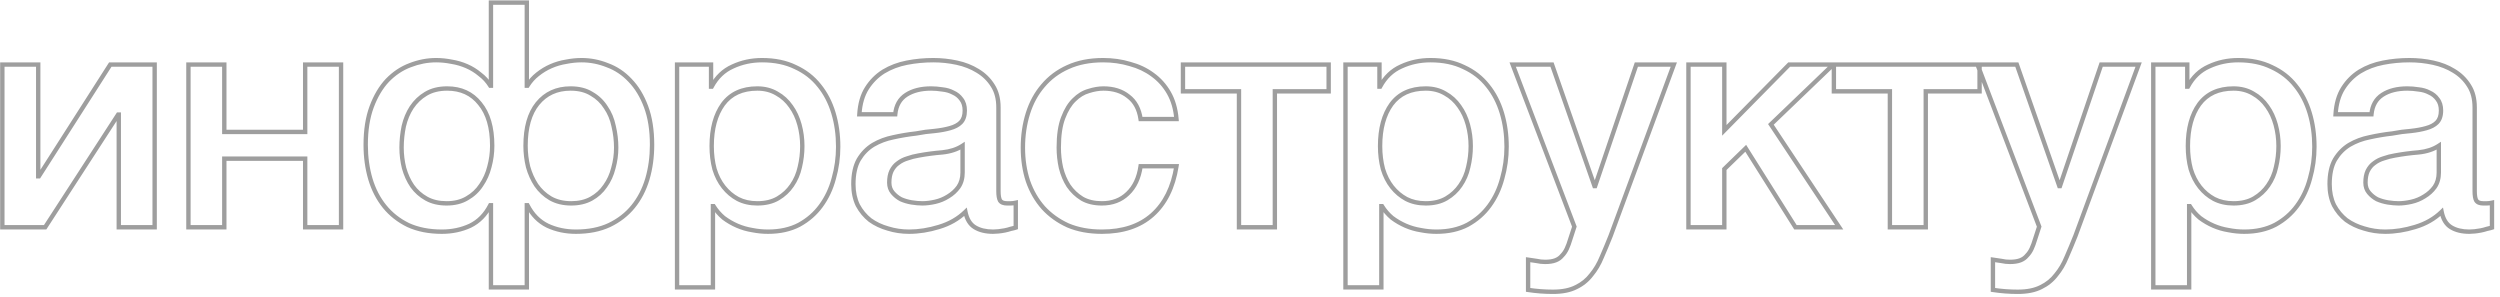 <?xml version="1.0" encoding="UTF-8"?> <svg xmlns="http://www.w3.org/2000/svg" width="286" height="34" viewBox="0 0 286 34" fill="none"><path d="M0.268 7.388V7.138H0.018V7.388H0.268ZM4.372 7.388H4.622V7.138H4.372V7.388ZM4.372 20.168H4.122V20.418H4.372V20.168ZM4.444 20.168V20.418H4.581L4.655 20.303L4.444 20.168ZM12.616 7.388V7.138H12.479L12.405 7.253L12.616 7.388ZM17.692 7.388H17.942V7.138H17.692V7.388ZM17.692 26V26.25H17.942V26H17.692ZM13.588 26H13.338V26.25H13.588V26ZM13.588 13.112H13.838V12.862H13.588V13.112ZM13.516 13.112V12.862H13.38L13.306 12.976L13.516 13.112ZM5.164 26V26.25H5.3L5.374 26.136L5.164 26ZM0.268 26H0.018V26.25H0.268V26ZM0.268 7.638H4.372V7.138H0.268V7.638ZM4.122 7.388V20.168H4.622V7.388H4.122ZM4.372 20.418H4.444V19.918H4.372V20.418ZM4.655 20.303L12.827 7.523L12.405 7.253L4.233 20.033L4.655 20.303ZM12.616 7.638H17.692V7.138H12.616V7.638ZM17.442 7.388V26H17.942V7.388H17.442ZM17.692 25.75H13.588V26.25H17.692V25.75ZM13.838 26V13.112H13.338V26H13.838ZM13.588 12.862H13.516V13.362H13.588V12.862ZM13.306 12.976L4.954 25.864L5.374 26.136L13.726 13.248L13.306 12.976ZM5.164 25.75H0.268V26.25H5.164V25.75ZM0.518 26V7.388H0.018V26H0.518ZM21.556 7.388V7.138H21.306V7.388H21.556ZM25.66 7.388H25.91V7.138H25.66V7.388ZM25.66 15.092H25.41V15.342H25.66V15.092ZM34.912 15.092V15.342H35.162V15.092H34.912ZM34.912 7.388V7.138H34.662V7.388H34.912ZM39.016 7.388H39.266V7.138H39.016V7.388ZM39.016 26V26.25H39.266V26H39.016ZM34.912 26H34.662V26.25H34.912V26ZM34.912 18.152H35.162V17.902H34.912V18.152ZM25.66 18.152V17.902H25.41V18.152H25.66ZM25.66 26V26.25H25.91V26H25.66ZM21.556 26H21.306V26.25H21.556V26ZM21.556 7.638H25.66V7.138H21.556V7.638ZM25.41 7.388V15.092H25.91V7.388H25.41ZM25.66 15.342H34.912V14.842H25.66V15.342ZM35.162 15.092V7.388H34.662V15.092H35.162ZM34.912 7.638H39.016V7.138H34.912V7.638ZM38.766 7.388V26H39.266V7.388H38.766ZM39.016 25.75H34.912V26.25H39.016V25.75ZM35.162 26V18.152H34.662V26H35.162ZM34.912 17.902H25.66V18.402H34.912V17.902ZM25.41 18.152V26H25.91V18.152H25.41ZM25.66 25.75H21.556V26.25H25.66V25.75ZM21.806 26V7.388H21.306V26H21.806ZM56.164 23.48H56.414V23.23H56.164V23.48ZM56.092 23.48V23.23H55.939L55.869 23.366L56.092 23.48ZM53.788 25.82L53.893 26.047L53.897 26.045L53.788 25.82ZM46.696 25.748L46.586 25.973L46.592 25.975L46.696 25.748ZM43.996 23.624L43.801 23.782L43.996 23.624ZM42.376 20.492L42.136 20.562L42.136 20.564L42.376 20.492ZM42.52 12.212L42.285 12.125L42.285 12.125L42.52 12.212ZM44.32 9.188L44.14 9.014L44.137 9.017L44.32 9.188ZM46.912 7.46L46.999 7.694L47.002 7.693L46.912 7.46ZM51.664 7.064L51.615 7.309L51.624 7.311L51.664 7.064ZM54.904 8.504L54.742 8.696L54.754 8.704L54.904 8.504ZM56.092 9.8L55.879 9.932L55.952 10.05H56.092V9.8ZM56.164 9.8V10.05H56.414V9.8H56.164ZM56.164 0.296V0.046H55.914V0.296H56.164ZM60.268 0.296H60.518V0.046H60.268V0.296ZM60.268 9.8H60.018V10.05H60.268V9.8ZM60.34 9.8V10.05H60.479L60.552 9.932L60.34 9.8ZM61.492 8.504L61.647 8.7L61.648 8.699L61.492 8.504ZM64.768 7.064L64.807 7.311L64.817 7.309L64.768 7.064ZM69.484 7.46L69.391 7.692L69.398 7.695L69.484 7.46ZM72.076 9.188L71.893 9.359L71.896 9.362L72.076 9.188ZM74.056 20.492L74.295 20.564L74.296 20.562L74.056 20.492ZM72.436 23.624L72.63 23.782L72.63 23.782L72.436 23.624ZM69.7 25.748L69.805 25.975L69.808 25.974L69.7 25.748ZM62.644 25.82L62.534 26.045L62.538 26.047L62.644 25.82ZM60.34 23.48L60.562 23.366L60.493 23.23H60.34V23.48ZM60.268 23.48V23.23H60.018V23.48H60.268ZM60.268 32.876V33.126H60.518V32.876H60.268ZM56.164 32.876H55.914V33.126H56.164V32.876ZM70.204 14.444L69.959 14.494L69.96 14.501L70.204 14.444ZM69.304 12.284L69.092 12.417L69.098 12.426L69.304 12.284ZM67.684 10.736L67.55 10.948L67.56 10.953L67.684 10.736ZM61.492 11.852L61.298 11.694L61.297 11.695L61.492 11.852ZM60.412 19.088L60.169 19.147L60.171 19.156L60.412 19.088ZM61.348 21.176L61.138 21.313L61.142 21.318L61.348 21.176ZM62.968 22.688L62.84 22.903L62.844 22.905L62.968 22.688ZM69.232 21.284L69.029 21.138L69.025 21.143L69.232 21.284ZM70.168 19.232L69.927 19.164L69.925 19.171L70.168 19.232ZM46.228 19.232L45.985 19.293L45.987 19.3L46.228 19.232ZM47.164 21.284L46.957 21.425L46.961 21.43L47.164 21.284ZM53.428 22.688L53.304 22.471L53.3 22.473L53.428 22.688ZM55.048 21.176L54.842 21.034L54.838 21.039L55.048 21.176ZM55.984 19.088L55.742 19.022L55.741 19.027L55.984 19.088ZM54.904 11.852L54.708 12.007L54.711 12.012L54.904 11.852ZM48.712 10.736L48.839 10.951L48.841 10.95L48.712 10.736ZM47.092 12.284L46.884 12.145L46.882 12.147L47.092 12.284ZM46.192 14.444L45.948 14.387L45.947 14.394L46.192 14.444ZM56.164 23.23H56.092V23.73H56.164V23.23ZM55.869 23.366C55.339 24.404 54.608 25.142 53.678 25.595L53.897 26.045C54.935 25.538 55.74 24.716 56.314 23.594L55.869 23.366ZM53.682 25.593C52.734 26.033 51.69 26.254 50.548 26.254V26.754C51.757 26.754 52.873 26.519 53.893 26.047L53.682 25.593ZM50.548 26.254C49.112 26.254 47.865 26.007 46.799 25.521L46.592 25.975C47.734 26.497 49.055 26.754 50.548 26.754V26.254ZM46.805 25.523C45.756 25.011 44.886 24.325 44.19 23.466L43.801 23.782C44.545 24.699 45.475 25.43 46.586 25.973L46.805 25.523ZM44.19 23.466C43.492 22.606 42.967 21.592 42.615 20.42L42.136 20.564C42.505 21.792 43.059 22.866 43.801 23.782L44.19 23.466ZM42.615 20.422C42.263 19.222 42.086 17.938 42.086 16.568H41.586C41.586 17.982 41.769 19.314 42.136 20.562L42.615 20.422ZM42.086 16.568C42.086 14.91 42.311 13.489 42.754 12.299L42.285 12.125C41.816 13.383 41.586 14.866 41.586 16.568H42.086ZM42.754 12.299C43.201 11.1 43.785 10.123 44.502 9.359L44.137 9.017C43.367 9.837 42.751 10.876 42.285 12.125L42.754 12.299ZM44.499 9.362C45.243 8.595 46.077 8.04 46.999 7.694L46.824 7.226C45.827 7.6 44.932 8.197 44.14 9.014L44.499 9.362ZM47.002 7.693C47.959 7.32 48.924 7.134 49.9 7.134V6.634C48.859 6.634 47.832 6.832 46.821 7.227L47.002 7.693ZM49.9 7.134C50.458 7.134 51.03 7.192 51.615 7.309L51.713 6.819C51.097 6.696 50.493 6.634 49.9 6.634V7.134ZM51.624 7.311C52.204 7.404 52.759 7.566 53.292 7.797L53.491 7.339C52.92 7.09 52.324 6.916 51.703 6.817L51.624 7.311ZM53.292 7.797C53.822 8.028 54.305 8.327 54.743 8.695L55.065 8.313C54.59 7.913 54.065 7.588 53.491 7.339L53.292 7.797ZM54.754 8.704C55.209 9.046 55.584 9.454 55.879 9.932L56.304 9.668C55.976 9.138 55.558 8.682 55.054 8.304L54.754 8.704ZM56.092 10.05H56.164V9.55H56.092V10.05ZM56.414 9.8V0.296H55.914V9.8H56.414ZM56.164 0.546H60.268V0.046H56.164V0.546ZM60.018 0.296V9.8H60.518V0.296H60.018ZM60.268 10.05H60.34V9.55H60.268V10.05ZM60.552 9.932C60.849 9.452 61.214 9.042 61.647 8.7L61.337 8.308C60.857 8.686 60.454 9.14 60.127 9.668L60.552 9.932ZM61.648 8.699C62.111 8.329 62.608 8.028 63.139 7.797L62.94 7.339C62.367 7.588 61.832 7.911 61.336 8.309L61.648 8.699ZM63.139 7.797C63.672 7.566 64.228 7.404 64.807 7.311L64.728 6.817C64.108 6.916 63.511 7.09 62.94 7.339L63.139 7.797ZM64.817 7.309C65.401 7.192 65.973 7.134 66.532 7.134V6.634C65.938 6.634 65.334 6.696 64.719 6.819L64.817 7.309ZM66.532 7.134C67.507 7.134 68.46 7.32 69.391 7.692L69.576 7.228C68.588 6.832 67.572 6.634 66.532 6.634V7.134ZM69.398 7.695C70.344 8.041 71.175 8.595 71.893 9.359L72.258 9.017C71.488 8.197 70.591 7.599 69.57 7.225L69.398 7.695ZM71.896 9.362C72.636 10.125 73.231 11.102 73.677 12.299L74.146 12.125C73.68 10.874 73.051 9.835 72.255 9.014L71.896 9.362ZM73.677 12.299C74.121 13.489 74.346 14.91 74.346 16.568H74.846C74.846 14.866 74.615 13.383 74.146 12.125L73.677 12.299ZM74.346 16.568C74.346 17.938 74.168 19.222 73.816 20.422L74.296 20.562C74.663 19.314 74.846 17.982 74.846 16.568H74.346ZM73.816 20.42C73.465 21.592 72.939 22.606 72.241 23.466L72.63 23.782C73.372 22.866 73.927 21.792 74.295 20.564L73.816 20.42ZM72.241 23.466C71.546 24.324 70.665 25.009 69.592 25.523L69.808 25.974C70.943 25.431 71.885 24.7 72.63 23.782L72.241 23.466ZM69.594 25.521C68.554 26.007 67.319 26.254 65.884 26.254V26.754C67.376 26.754 68.686 26.497 69.805 25.974L69.594 25.521ZM65.884 26.254C64.741 26.254 63.697 26.033 62.749 25.593L62.538 26.047C63.558 26.519 64.674 26.754 65.884 26.754V26.254ZM62.753 25.595C61.823 25.142 61.092 24.404 60.562 23.366L60.117 23.594C60.691 24.716 61.496 25.538 62.534 26.045L62.753 25.595ZM60.34 23.23H60.268V23.73H60.34V23.23ZM60.018 23.48V32.876H60.518V23.48H60.018ZM60.268 32.626H56.164V33.126H60.268V32.626ZM56.414 32.876V23.48H55.914V32.876H56.414ZM70.742 16.892C70.742 16.056 70.643 15.221 70.447 14.387L69.96 14.501C70.148 15.299 70.242 16.096 70.242 16.892H70.742ZM70.448 14.394C70.274 13.548 69.962 12.796 69.509 12.142L69.098 12.426C69.509 13.02 69.797 13.708 69.959 14.494L70.448 14.394ZM69.515 12.151C69.085 11.468 68.515 10.923 67.808 10.519L67.56 10.953C68.196 11.317 68.706 11.804 69.092 12.417L69.515 12.151ZM67.817 10.524C67.12 10.086 66.267 9.874 65.272 9.874V10.374C66.196 10.374 66.951 10.57 67.55 10.948L67.817 10.524ZM65.272 9.874C63.618 9.874 62.285 10.48 61.298 11.694L61.686 12.01C62.571 10.92 63.757 10.374 65.272 10.374V9.874ZM61.297 11.695C60.336 12.883 59.874 14.555 59.874 16.676H60.374C60.374 14.621 60.823 13.077 61.686 12.009L61.297 11.695ZM59.874 16.676C59.874 17.512 59.972 18.336 60.169 19.147L60.655 19.029C60.467 18.256 60.374 17.472 60.374 16.676H59.874ZM60.171 19.156C60.393 19.947 60.715 20.666 61.138 21.313L61.557 21.039C61.164 20.438 60.862 19.765 60.652 19.02L60.171 19.156ZM61.142 21.318C61.594 21.972 62.161 22.501 62.84 22.903L63.095 22.473C62.478 22.107 61.965 21.628 61.553 21.034L61.142 21.318ZM62.844 22.905C63.56 23.314 64.396 23.514 65.344 23.514V23.014C64.467 23.014 63.72 22.83 63.092 22.471L62.844 22.905ZM65.344 23.514C66.266 23.514 67.077 23.327 67.769 22.942L67.526 22.506C66.922 22.841 66.198 23.014 65.344 23.014V23.514ZM67.769 22.942C68.45 22.564 69.008 22.058 69.438 21.425L69.025 21.143C68.639 21.71 68.141 22.164 67.526 22.506L67.769 22.942ZM69.434 21.43C69.886 20.803 70.211 20.089 70.41 19.293L69.925 19.171C69.74 19.911 69.441 20.565 69.029 21.138L69.434 21.43ZM70.408 19.3C70.63 18.51 70.742 17.707 70.742 16.892H70.242C70.242 17.661 70.137 18.418 69.927 19.164L70.408 19.3ZM45.69 16.892C45.69 17.704 45.788 18.505 45.985 19.293L46.47 19.171C46.283 18.423 46.19 17.664 46.19 16.892H45.69ZM45.987 19.3C46.209 20.091 46.532 20.8 46.957 21.425L47.37 21.143C46.979 20.568 46.678 19.909 46.468 19.164L45.987 19.3ZM46.961 21.43C47.414 22.06 47.982 22.565 48.662 22.942L48.905 22.506C48.289 22.163 47.777 21.708 47.367 21.138L46.961 21.43ZM48.662 22.942C49.354 23.327 50.166 23.514 51.088 23.514V23.014C50.234 23.014 49.509 22.841 48.905 22.506L48.662 22.942ZM51.088 23.514C52.035 23.514 52.861 23.314 53.555 22.903L53.3 22.473C52.698 22.83 51.964 23.014 51.088 23.014V23.514ZM53.552 22.905C54.257 22.502 54.826 21.971 55.257 21.313L54.838 21.039C54.453 21.629 53.943 22.106 53.304 22.471L53.552 22.905ZM55.253 21.318C55.703 20.669 56.027 19.945 56.226 19.149L55.741 19.027C55.556 19.767 55.256 20.436 54.842 21.034L55.253 21.318ZM56.225 19.154C56.447 18.34 56.558 17.514 56.558 16.676H56.058C56.058 17.47 55.953 18.252 55.742 19.022L56.225 19.154ZM56.558 16.676C56.558 14.554 56.082 12.881 55.096 11.692L54.711 12.012C55.597 13.079 56.058 14.622 56.058 16.676H56.558ZM55.1 11.697C54.136 10.48 52.813 9.874 51.16 9.874V10.374C52.674 10.374 53.847 10.92 54.708 12.007L55.1 11.697ZM51.16 9.874C50.164 9.874 49.301 10.086 48.582 10.522L48.841 10.95C49.466 10.57 50.235 10.374 51.16 10.374V9.874ZM48.584 10.521C47.903 10.925 47.336 11.467 46.884 12.145L47.3 12.423C47.712 11.805 48.224 11.315 48.839 10.951L48.584 10.521ZM46.882 12.147C46.457 12.798 46.146 13.546 45.948 14.387L46.435 14.501C46.621 13.71 46.911 13.018 47.301 12.421L46.882 12.147ZM45.947 14.394C45.775 15.226 45.69 16.059 45.69 16.892H46.19C46.19 16.093 46.272 15.294 46.437 14.494L45.947 14.394ZM77.456 7.388V7.138H77.206V7.388H77.456ZM81.344 7.388H81.594V7.138H81.344V7.388ZM81.344 9.908H81.094V10.158H81.344V9.908ZM81.416 9.908V10.158H81.566L81.636 10.026L81.416 9.908ZM83.828 7.604L83.929 7.833L83.933 7.831L83.828 7.604ZM90.992 7.676L90.882 7.901L90.888 7.903L90.992 7.676ZM93.728 9.8L93.531 9.955L93.534 9.957L93.728 9.8ZM95.348 12.932L95.108 13.004L95.108 13.004L95.348 12.932ZM95.384 20.42L95.143 20.351L95.142 20.356L95.384 20.42ZM93.908 23.552L93.706 23.404L93.706 23.405L93.908 23.552ZM91.424 25.712L91.54 25.933L91.544 25.931L91.424 25.712ZM86.06 26.324L86.109 26.079L86.099 26.077L86.06 26.324ZM84.332 25.82L84.431 25.591L84.332 25.82ZM82.784 24.92L82.622 25.111L82.634 25.12L82.784 24.92ZM81.632 23.588L81.844 23.456L81.771 23.338H81.632V23.588ZM81.56 23.588V23.338H81.31V23.588H81.56ZM81.56 32.876V33.126H81.81V32.876H81.56ZM77.456 32.876H77.206V33.126H77.456V32.876ZM91.46 14.264L91.219 14.33L91.219 14.33L91.46 14.264ZM90.488 12.176L90.282 12.318L90.285 12.322L90.488 12.176ZM88.868 10.7L88.74 10.915L88.746 10.918L88.868 10.7ZM82.712 11.924L82.511 11.775L82.509 11.778L82.712 11.924ZM81.74 19.34L81.498 19.404L81.5 19.413L81.74 19.34ZM82.784 21.392L82.98 21.237L82.98 21.237L82.784 21.392ZM84.404 22.76L84.285 22.98L84.289 22.982L84.404 22.76ZM89.012 22.688L88.884 22.473L88.884 22.473L89.012 22.688ZM90.596 21.212L90.39 21.07L90.389 21.071L90.596 21.212ZM91.496 19.124L91.253 19.065L91.251 19.071L91.496 19.124ZM77.456 7.638H81.344V7.138H77.456V7.638ZM81.094 7.388V9.908H81.594V7.388H81.094ZM81.344 10.158H81.416V9.658H81.344V10.158ZM81.636 10.026C82.188 8.991 82.952 8.264 83.929 7.833L83.727 7.375C82.639 7.856 81.795 8.665 81.195 9.79L81.636 10.026ZM83.933 7.831C84.93 7.367 86.01 7.134 87.176 7.134V6.634C85.941 6.634 84.789 6.881 83.722 7.377L83.933 7.831ZM87.176 7.134C88.61 7.134 89.843 7.393 90.882 7.901L91.102 7.451C89.981 6.903 88.67 6.634 87.176 6.634V7.134ZM90.888 7.903C91.957 8.392 92.837 9.075 93.531 9.955L93.924 9.645C93.178 8.701 92.234 7.968 91.096 7.449L90.888 7.903ZM93.534 9.957C94.231 10.818 94.757 11.832 95.108 13.004L95.587 12.86C95.219 11.632 94.664 10.558 93.922 9.643L93.534 9.957ZM95.108 13.004C95.461 14.178 95.638 15.438 95.638 16.784H96.138C96.138 15.394 95.955 14.085 95.587 12.86L95.108 13.004ZM95.638 16.784C95.638 18.009 95.473 19.198 95.143 20.351L95.624 20.489C95.966 19.29 96.138 18.055 96.138 16.784H95.638ZM95.142 20.356C94.838 21.504 94.358 22.519 93.706 23.404L94.109 23.7C94.801 22.761 95.306 21.688 95.625 20.484L95.142 20.356ZM93.706 23.405C93.08 24.262 92.281 24.958 91.304 25.493L91.544 25.931C92.582 25.362 93.439 24.618 94.11 23.699L93.706 23.405ZM91.308 25.491C90.342 25.996 89.195 26.254 87.86 26.254V26.754C89.26 26.754 90.489 26.484 91.54 25.933L91.308 25.491ZM87.86 26.254C87.276 26.254 86.693 26.196 86.109 26.079L86.011 26.569C86.626 26.692 87.243 26.754 87.86 26.754V26.254ZM86.099 26.077C85.52 25.984 84.964 25.822 84.431 25.591L84.232 26.049C84.803 26.298 85.4 26.472 86.02 26.571L86.099 26.077ZM84.431 25.591C83.897 25.358 83.398 25.068 82.934 24.72L82.634 25.12C83.129 25.492 83.662 25.802 84.232 26.049L84.431 25.591ZM82.945 24.729C82.509 24.362 82.142 23.938 81.844 23.456L81.419 23.72C81.745 24.246 82.147 24.71 82.623 25.111L82.945 24.729ZM81.632 23.338H81.56V23.838H81.632V23.338ZM81.31 23.588V32.876H81.81V23.588H81.31ZM81.56 32.626H77.456V33.126H81.56V32.626ZM77.706 32.876V7.388H77.206V32.876H77.706ZM92.034 16.712C92.034 15.85 91.923 15.012 91.701 14.198L91.219 14.33C91.428 15.1 91.534 15.894 91.534 16.712H92.034ZM91.701 14.198C91.478 13.38 91.142 12.657 90.691 12.03L90.285 12.322C90.698 12.895 91.01 13.563 91.219 14.33L91.701 14.198ZM90.693 12.034C90.24 11.379 89.671 10.861 88.989 10.482L88.746 10.918C89.36 11.259 89.871 11.725 90.282 12.318L90.693 12.034ZM88.995 10.485C88.304 10.075 87.515 9.874 86.636 9.874V10.374C87.436 10.374 88.135 10.556 88.74 10.915L88.995 10.485ZM86.636 9.874C84.843 9.874 83.454 10.501 82.511 11.775L82.913 12.073C83.746 10.947 84.973 10.374 86.636 10.374V9.874ZM82.509 11.778C81.605 13.033 81.166 14.685 81.166 16.712H81.666C81.666 14.755 82.09 13.215 82.915 12.07L82.509 11.778ZM81.166 16.712C81.166 17.667 81.276 18.565 81.498 19.404L81.981 19.276C81.771 18.483 81.666 17.629 81.666 16.712H81.166ZM81.5 19.413C81.748 20.231 82.11 20.944 82.588 21.547L82.98 21.237C82.545 20.688 82.211 20.033 81.979 19.267L81.5 19.413ZM82.588 21.547C83.064 22.149 83.63 22.627 84.285 22.98L84.522 22.54C83.929 22.221 83.415 21.787 82.98 21.237L82.588 21.547ZM84.289 22.982C84.977 23.339 85.762 23.514 86.636 23.514V23.014C85.83 23.014 85.126 22.853 84.519 22.538L84.289 22.982ZM86.636 23.514C87.606 23.514 88.444 23.315 89.139 22.903L88.884 22.473C88.283 22.829 87.538 23.014 86.636 23.014V23.514ZM89.139 22.903C89.817 22.501 90.373 21.984 90.802 21.353L90.389 21.071C90.002 21.64 89.502 22.107 88.884 22.473L89.139 22.903ZM90.801 21.354C91.252 20.703 91.565 19.976 91.74 19.177L91.251 19.071C91.09 19.808 90.803 20.474 90.39 21.07L90.801 21.354ZM91.739 19.183C91.935 18.372 92.034 17.548 92.034 16.712H91.534C91.534 17.508 91.44 18.292 91.253 19.065L91.739 19.183ZM114.403 22.94L114.185 23.061L114.19 23.07L114.195 23.079L114.403 22.94ZM116.203 23.192H116.453V22.88L116.149 22.948L116.203 23.192ZM116.203 26.036L116.283 26.273L116.453 26.216V26.036H116.203ZM115.627 26.18L115.578 25.935L115.563 25.938L115.548 25.943L115.627 26.18ZM114.943 26.36L114.993 26.605L114.993 26.605L114.943 26.36ZM114.223 26.468L114.248 26.717L114.248 26.717L114.223 26.468ZM110.443 24.236L110.689 24.187L110.599 23.737L110.269 24.057L110.443 24.236ZM107.419 25.964L107.348 25.724L107.346 25.725L107.419 25.964ZM101.587 26.144L101.662 25.905L101.655 25.903L101.587 26.144ZM99.535 25.172L99.38 25.368L99.389 25.375L99.535 25.172ZM98.132 23.48L97.906 23.589L97.911 23.598L98.132 23.48ZM98.24 18.26L98.025 18.131L98.022 18.137L98.24 18.26ZM99.895 16.568L99.769 16.352L99.766 16.354L99.895 16.568ZM102.199 15.704L102.249 15.949L102.254 15.948L102.199 15.704ZM104.791 15.272L104.819 15.521L104.829 15.519L104.839 15.517L104.791 15.272ZM106.915 14.984L106.933 15.233L106.942 15.233L106.915 14.984ZM108.679 14.66L108.614 14.419L108.611 14.42L108.679 14.66ZM109.903 14.012L110.08 14.189L110.08 14.189L109.903 14.012ZM109.975 11.348L109.772 11.493L109.779 11.502L109.975 11.348ZM109.039 10.592L108.922 10.813L108.93 10.817L108.939 10.821L109.039 10.592ZM107.815 10.232L107.776 10.479L107.789 10.481L107.815 10.232ZM103.675 10.844L103.54 10.634L103.54 10.634L103.675 10.844ZM102.415 13.076V13.326H102.643L102.664 13.1L102.415 13.076ZM98.311 13.076L98.062 13.061L98.046 13.326H98.311V13.076ZM99.175 10.088L98.965 9.954L98.965 9.954L99.175 10.088ZM101.083 8.18L100.954 7.966L100.951 7.968L101.083 8.18ZM103.747 7.172L103.795 7.417L103.795 7.417L103.747 7.172ZM109.471 7.172L109.419 7.416L109.419 7.416L109.471 7.172ZM111.847 8.108L111.716 8.32L111.719 8.322L111.847 8.108ZM113.575 9.8L113.363 9.932L113.365 9.935L113.575 9.8ZM110.119 16.676H110.369V16.214L109.983 16.467L110.119 16.676ZM107.815 17.432L107.835 17.681L107.842 17.681L107.815 17.432ZM105.079 17.792L105.121 18.039L105.125 18.038L105.079 17.792ZM103.819 18.116L103.89 18.356L103.903 18.352L103.819 18.116ZM102.739 18.656L102.882 18.862L102.892 18.854L102.739 18.656ZM101.983 19.556L101.76 19.444L101.757 19.45L101.983 19.556ZM102.127 22.04L101.937 22.201L101.937 22.201L102.127 22.04ZM103.063 22.796L102.946 23.017L102.954 23.021L102.963 23.025L103.063 22.796ZM104.287 23.156L104.246 23.403L104.248 23.403L104.287 23.156ZM106.987 23.084L107.043 23.328L107.043 23.328L106.987 23.084ZM108.463 22.472L108.335 22.258L108.33 22.261L108.463 22.472ZM109.651 21.392L109.854 21.538L109.858 21.533L109.651 21.392ZM113.973 21.86C113.973 22.371 114.032 22.786 114.185 23.061L114.622 22.819C114.535 22.662 114.473 22.357 114.473 21.86H113.973ZM114.195 23.079C114.405 23.393 114.771 23.514 115.195 23.514V23.014C114.852 23.014 114.69 22.919 114.611 22.801L114.195 23.079ZM115.195 23.514H115.627V23.014H115.195V23.514ZM115.627 23.514C115.818 23.514 116.029 23.487 116.258 23.436L116.149 22.948C115.946 22.993 115.773 23.014 115.627 23.014V23.514ZM115.953 23.192V26.036H116.453V23.192H115.953ZM116.124 25.799C115.994 25.842 115.814 25.888 115.578 25.935L115.677 26.425C115.921 26.376 116.125 26.326 116.283 26.273L116.124 25.799ZM115.548 25.943C115.343 26.011 115.125 26.069 114.894 26.115L114.993 26.605C115.242 26.555 115.48 26.493 115.707 26.417L115.548 25.943ZM114.894 26.115C114.662 26.161 114.43 26.196 114.199 26.219L114.248 26.717C114.497 26.692 114.745 26.655 114.993 26.605L114.894 26.115ZM114.199 26.219C113.964 26.243 113.768 26.254 113.611 26.254V26.754C113.79 26.754 114.003 26.741 114.248 26.717L114.199 26.219ZM113.611 26.254C112.804 26.254 112.156 26.093 111.653 25.787L111.393 26.213C111.995 26.579 112.739 26.754 113.611 26.754V26.254ZM111.653 25.787C111.179 25.498 110.848 24.982 110.689 24.187L110.198 24.285C110.375 25.17 110.764 25.83 111.393 26.213L111.653 25.787ZM110.269 24.057C109.485 24.818 108.513 25.375 107.348 25.724L107.491 26.203C108.726 25.833 109.77 25.238 110.618 24.415L110.269 24.057ZM107.346 25.725C106.191 26.078 105.076 26.254 103.999 26.254V26.754C105.131 26.754 106.296 26.57 107.493 26.203L107.346 25.725ZM103.999 26.254C103.184 26.254 102.405 26.137 101.662 25.905L101.513 26.383C102.306 26.631 103.135 26.754 103.999 26.754V26.254ZM101.655 25.903C100.913 25.695 100.256 25.383 99.681 24.969L99.389 25.375C100.015 25.825 100.726 26.161 101.52 26.385L101.655 25.903ZM99.691 24.976C99.142 24.542 98.696 24.005 98.352 23.362L97.911 23.598C98.287 24.299 98.776 24.89 99.38 25.368L99.691 24.976ZM98.357 23.371C98.04 22.715 97.877 21.949 97.877 21.068H97.377C97.377 22.011 97.551 22.853 97.906 23.589L98.357 23.371ZM97.877 21.068C97.877 19.943 98.077 19.054 98.457 18.383L98.022 18.137C97.586 18.906 97.377 19.889 97.377 21.068H97.877ZM98.454 18.389C98.866 17.701 99.39 17.167 100.025 16.782L99.766 16.354C99.057 16.785 98.477 17.379 98.025 18.131L98.454 18.389ZM100.022 16.784C100.692 16.391 101.434 16.112 102.249 15.949L102.15 15.459C101.285 15.632 100.49 15.929 99.769 16.352L100.022 16.784ZM102.254 15.948C103.109 15.758 103.964 15.616 104.819 15.521L104.764 15.024C103.891 15.12 103.018 15.266 102.145 15.46L102.254 15.948ZM104.839 15.517C105.574 15.375 106.272 15.281 106.933 15.233L106.898 14.735C106.215 14.783 105.497 14.881 104.744 15.027L104.839 15.517ZM106.942 15.233C107.624 15.159 108.227 15.049 108.748 14.9L108.611 14.42C108.124 14.559 107.55 14.665 106.889 14.735L106.942 15.233ZM108.745 14.901C109.301 14.749 109.753 14.516 110.08 14.189L109.727 13.835C109.478 14.084 109.114 14.283 108.614 14.419L108.745 14.901ZM110.08 14.189C110.454 13.815 110.621 13.286 110.621 12.644H110.121C110.121 13.202 109.977 13.585 109.727 13.835L110.08 14.189ZM110.621 12.644C110.621 12.073 110.478 11.583 110.172 11.194L109.779 11.502C110.001 11.785 110.121 12.159 110.121 12.644H110.621ZM110.179 11.203C109.912 10.829 109.564 10.549 109.14 10.363L108.939 10.821C109.283 10.971 109.559 11.195 109.772 11.493L110.179 11.203ZM109.157 10.371C108.765 10.162 108.326 10.034 107.842 9.983L107.789 10.481C108.217 10.526 108.594 10.637 108.922 10.813L109.157 10.371ZM107.854 9.985C107.387 9.911 106.942 9.874 106.519 9.874V10.374C106.913 10.374 107.332 10.409 107.776 10.479L107.854 9.985ZM106.519 9.874C105.334 9.874 104.335 10.121 103.54 10.634L103.811 11.054C104.504 10.607 105.401 10.374 106.519 10.374V9.874ZM103.54 10.634C102.722 11.162 102.269 11.98 102.167 13.052L102.664 13.1C102.754 12.155 103.141 11.486 103.811 11.054L103.54 10.634ZM102.415 12.826H98.311V13.326H102.415V12.826ZM98.561 13.091C98.631 11.922 98.911 10.97 99.386 10.222L98.965 9.954C98.432 10.79 98.136 11.83 98.062 13.061L98.561 13.091ZM99.386 10.222C99.871 9.46 100.481 8.852 101.216 8.392L100.951 7.968C100.15 8.468 99.488 9.132 98.965 9.954L99.386 10.222ZM101.213 8.394C101.978 7.93 102.838 7.604 103.795 7.417L103.7 6.927C102.689 7.124 101.773 7.47 100.954 7.966L101.213 8.394ZM103.795 7.417C104.763 7.229 105.755 7.134 106.771 7.134V6.634C105.724 6.634 104.7 6.731 103.7 6.927L103.795 7.417ZM106.771 7.134C107.666 7.134 108.548 7.228 109.419 7.416L109.524 6.928C108.619 6.732 107.701 6.634 106.771 6.634V7.134ZM109.419 7.416C110.282 7.603 111.046 7.905 111.716 8.32L111.979 7.896C111.256 7.447 110.437 7.125 109.524 6.928L109.419 7.416ZM111.719 8.322C112.406 8.734 112.953 9.27 113.363 9.932L113.788 9.668C113.334 8.938 112.729 8.346 111.976 7.894L111.719 8.322ZM113.365 9.935C113.766 10.558 113.973 11.337 113.973 12.284H114.473C114.473 11.263 114.249 10.386 113.786 9.665L113.365 9.935ZM113.973 12.284V21.86H114.473V12.284H113.973ZM109.983 16.467C109.399 16.849 108.671 17.091 107.789 17.183L107.842 17.681C108.784 17.581 109.592 17.319 110.256 16.885L109.983 16.467ZM107.796 17.183C106.875 17.256 105.955 17.377 105.034 17.546L105.125 18.038C106.028 17.871 106.932 17.753 107.835 17.681L107.796 17.183ZM105.038 17.545C104.592 17.62 104.158 17.731 103.736 17.88L103.903 18.352C104.297 18.213 104.703 18.108 105.121 18.039L105.038 17.545ZM103.749 17.876C103.314 18.004 102.925 18.198 102.587 18.458L102.892 18.854C103.178 18.634 103.509 18.468 103.89 18.356L103.749 17.876ZM102.597 18.451C102.246 18.693 101.968 19.028 101.76 19.444L102.207 19.668C102.383 19.316 102.609 19.051 102.882 18.861L102.597 18.451ZM101.757 19.45C101.569 19.852 101.481 20.335 101.481 20.888H101.981C101.981 20.385 102.062 19.98 102.21 19.662L101.757 19.45ZM101.481 20.888C101.481 21.396 101.63 21.839 101.937 22.201L102.318 21.878C102.097 21.617 101.981 21.292 101.981 20.888H101.481ZM101.937 22.201C102.221 22.538 102.558 22.81 102.946 23.017L103.181 22.575C102.849 22.398 102.562 22.166 102.318 21.878L101.937 22.201ZM102.963 23.025C103.367 23.202 103.795 23.327 104.246 23.403L104.329 22.909C103.916 22.841 103.528 22.726 103.164 22.567L102.963 23.025ZM104.248 23.403C104.714 23.476 105.135 23.514 105.511 23.514V23.014C105.168 23.014 104.773 22.98 104.326 22.909L104.248 23.403ZM105.511 23.514C105.989 23.514 106.5 23.451 107.043 23.328L106.932 22.84C106.419 22.957 105.946 23.014 105.511 23.014V23.514ZM107.043 23.328C107.598 23.201 108.117 22.987 108.597 22.683L108.33 22.261C107.898 22.533 107.432 22.727 106.932 22.84L107.043 23.328ZM108.592 22.686C109.1 22.382 109.521 21.999 109.854 21.538L109.449 21.246C109.158 21.649 108.787 21.986 108.335 22.258L108.592 22.686ZM109.858 21.533C110.203 21.029 110.369 20.425 110.369 19.736H109.869C109.869 20.343 109.724 20.843 109.445 21.251L109.858 21.533ZM110.369 19.736V16.676H109.869V19.736H110.369ZM130.483 13.616L130.236 13.652L130.267 13.866H130.483V13.616ZM129.079 11.024L128.922 11.219L128.929 11.224L129.079 11.024ZM124.543 10.412L124.611 10.653L124.62 10.65L124.543 10.412ZM122.887 11.42L123.06 11.601L123.064 11.597L122.887 11.42ZM121.627 13.472L121.86 13.563L121.861 13.56L121.627 13.472ZM121.375 19.196L121.131 19.249L121.133 19.257L121.375 19.196ZM122.239 21.248L122.029 21.383L122.033 21.389L122.239 21.248ZM123.787 22.724L123.656 22.937L123.662 22.941L123.787 22.724ZM129.007 22.148L128.836 21.966L128.833 21.968L129.007 22.148ZM130.483 19.016V18.766H130.267L130.236 18.981L130.483 19.016ZM134.587 19.016L134.834 19.055L134.88 18.766H134.587V19.016ZM131.815 24.596L131.981 24.783L131.981 24.783L131.815 24.596ZM122.167 25.784L122.064 26.012L122.069 26.014L122.167 25.784ZM119.359 23.768L119.173 23.934L119.175 23.937L119.359 23.768ZM117.595 20.708L117.358 20.786L117.359 20.79L117.595 20.708ZM117.595 12.968L117.834 13.043L117.834 13.043L117.595 12.968ZM119.323 9.8L119.512 9.964L119.515 9.961L119.323 9.8ZM122.167 7.676L122.269 7.904L122.272 7.903L122.167 7.676ZM129.259 7.316L129.188 7.556L129.195 7.557L129.259 7.316ZM131.851 8.54L131.702 8.741L131.705 8.743L131.851 8.54ZM133.723 10.628L133.506 10.752L133.506 10.752L133.723 10.628ZM134.587 13.616V13.866H134.859L134.837 13.595L134.587 13.616ZM130.731 13.58C130.555 12.377 130.061 11.448 129.229 10.824L128.929 11.224C129.634 11.752 130.075 12.551 130.236 13.652L130.731 13.58ZM129.236 10.829C128.439 10.187 127.432 9.874 126.235 9.874V10.374C127.342 10.374 128.232 10.661 128.922 11.219L129.236 10.829ZM126.235 9.874C125.677 9.874 125.087 9.975 124.467 10.174L124.62 10.65C125.2 10.464 125.738 10.374 126.235 10.374V9.874ZM124.476 10.171C123.829 10.352 123.241 10.713 122.711 11.243L123.064 11.597C123.542 11.119 124.058 10.808 124.611 10.653L124.476 10.171ZM122.715 11.239C122.176 11.752 121.738 12.473 121.394 13.383L121.861 13.56C122.188 12.695 122.591 12.047 123.06 11.601L122.715 11.239ZM121.394 13.381C121.043 14.285 120.873 15.46 120.873 16.892H121.373C121.373 15.492 121.54 14.387 121.86 13.563L121.394 13.381ZM120.873 16.892C120.873 17.678 120.959 18.464 121.131 19.249L121.62 19.143C121.455 18.392 121.373 17.642 121.373 16.892H120.873ZM121.133 19.257C121.331 20.048 121.629 20.758 122.029 21.383L122.45 21.113C122.082 20.538 121.804 19.88 121.618 19.135L121.133 19.257ZM122.033 21.389C122.461 22.018 123.003 22.535 123.656 22.937L123.918 22.511C123.324 22.145 122.834 21.678 122.446 21.107L122.033 21.389ZM123.662 22.941C124.332 23.327 125.134 23.514 126.055 23.514V23.014C125.201 23.014 124.49 22.841 123.912 22.508L123.662 22.941ZM126.055 23.514C127.312 23.514 128.361 23.122 129.181 22.328L128.833 21.968C128.118 22.662 127.199 23.014 126.055 23.014V23.514ZM129.179 22.33C130.021 21.538 130.533 20.437 130.731 19.051L130.236 18.981C130.05 20.283 129.577 21.27 128.836 21.966L129.179 22.33ZM130.483 19.266H134.587V18.766H130.483V19.266ZM134.34 18.977C133.963 21.359 133.06 23.16 131.65 24.409L131.981 24.783C133.499 23.44 134.444 21.521 134.834 19.055L134.34 18.977ZM131.65 24.409C130.266 25.631 128.41 26.254 126.055 26.254V26.754C128.501 26.754 130.485 26.105 131.981 24.783L131.65 24.409ZM126.055 26.254C124.619 26.254 123.357 26.018 122.265 25.554L122.069 26.014C123.234 26.509 124.564 26.754 126.055 26.754V26.254ZM122.271 25.557C121.196 25.066 120.288 24.413 119.544 23.599L119.175 23.937C119.967 24.803 120.931 25.494 122.064 26.011L122.271 25.557ZM119.546 23.602C118.802 22.764 118.23 21.773 117.832 20.626L117.359 20.79C117.777 21.995 118.381 23.044 119.173 23.934L119.546 23.602ZM117.833 20.63C117.458 19.482 117.269 18.236 117.269 16.892H116.769C116.769 18.284 116.965 19.582 117.358 20.786L117.833 20.63ZM117.269 16.892C117.269 15.523 117.458 14.241 117.834 13.043L117.357 12.893C116.965 14.143 116.769 15.477 116.769 16.892H117.269ZM117.834 13.043C118.209 11.848 118.769 10.823 119.512 9.964L119.134 9.636C118.342 10.553 117.75 11.64 117.357 12.893L117.834 13.043ZM119.515 9.961C120.257 9.079 121.175 8.393 122.269 7.904L122.065 7.448C120.904 7.967 119.925 8.697 119.132 9.639L119.515 9.961ZM122.272 7.903C123.385 7.393 124.692 7.134 126.199 7.134V6.634C124.635 6.634 123.254 6.903 122.063 7.449L122.272 7.903ZM126.199 7.134C127.257 7.134 128.253 7.275 129.188 7.555L129.331 7.077C128.346 6.781 127.302 6.634 126.199 6.634V7.134ZM129.195 7.557C130.151 7.814 130.986 8.209 131.702 8.741L132 8.339C131.229 7.767 130.335 7.346 129.324 7.075L129.195 7.557ZM131.705 8.743C132.444 9.274 133.044 9.942 133.506 10.752L133.94 10.504C133.443 9.634 132.795 8.91 131.997 8.337L131.705 8.743ZM133.506 10.752C133.965 11.555 134.245 12.514 134.338 13.637L134.837 13.595C134.738 12.414 134.442 11.381 133.94 10.504L133.506 10.752ZM134.587 13.366H130.483V13.866H134.587V13.366ZM151.999 10.448V10.698H152.249V10.448H151.999ZM145.843 10.448V10.198H145.593V10.448H145.843ZM145.843 26V26.25H146.093V26H145.843ZM141.739 26H141.489V26.25H141.739V26ZM141.739 10.448H141.989V10.198H141.739V10.448ZM135.331 10.448H135.081V10.698H135.331V10.448ZM135.331 7.388V7.138H135.081V7.388H135.331ZM151.999 7.388H152.249V7.138H151.999V7.388ZM151.999 10.198H145.843V10.698H151.999V10.198ZM145.593 10.448V26H146.093V10.448H145.593ZM145.843 25.75H141.739V26.25H145.843V25.75ZM141.989 26V10.448H141.489V26H141.989ZM141.739 10.198H135.331V10.698H141.739V10.198ZM135.581 10.448V7.388H135.081V10.448H135.581ZM135.331 7.638H151.999V7.138H135.331V7.638ZM151.749 7.388V10.448H152.249V7.388H151.749ZM153.923 7.388V7.138H153.673V7.388H153.923ZM157.811 7.388H158.061V7.138H157.811V7.388ZM157.811 9.908H157.561V10.158H157.811V9.908ZM157.883 9.908V10.158H158.033L158.104 10.026L157.883 9.908ZM160.295 7.604L160.396 7.833L160.401 7.831L160.295 7.604ZM167.459 7.676L167.349 7.901L167.355 7.903L167.459 7.676ZM170.195 9.8L169.999 9.955L170.001 9.957L170.195 9.8ZM171.815 12.932L171.576 13.004L171.576 13.004L171.815 12.932ZM171.851 20.42L171.611 20.351L171.61 20.356L171.851 20.42ZM170.375 23.552L170.174 23.404L170.173 23.405L170.375 23.552ZM167.891 25.712L168.007 25.933L168.011 25.931L167.891 25.712ZM162.527 26.324L162.576 26.079L162.567 26.077L162.527 26.324ZM160.799 25.82L160.899 25.591L160.799 25.82ZM159.251 24.92L159.09 25.111L159.101 25.12L159.251 24.92ZM158.099 23.588L158.312 23.456L158.239 23.338H158.099V23.588ZM158.027 23.588V23.338H157.777V23.588H158.027ZM158.027 32.876V33.126H158.277V32.876H158.027ZM153.923 32.876H153.673V33.126H153.923V32.876ZM167.927 14.264L167.686 14.33L167.686 14.33L167.927 14.264ZM166.955 12.176L166.75 12.318L166.752 12.322L166.955 12.176ZM165.335 10.7L165.208 10.915L165.214 10.918L165.335 10.7ZM159.179 11.924L158.978 11.775L158.976 11.778L159.179 11.924ZM158.207 19.34L157.965 19.404L157.968 19.413L158.207 19.34ZM159.251 21.392L159.447 21.237L159.447 21.237L159.251 21.392ZM160.871 22.76L160.753 22.98L160.756 22.982L160.871 22.76ZM165.479 22.688L165.352 22.473L165.352 22.473L165.479 22.688ZM167.063 21.212L166.858 21.07L166.857 21.071L167.063 21.212ZM167.963 19.124L167.72 19.065L167.719 19.071L167.963 19.124ZM153.923 7.638H157.811V7.138H153.923V7.638ZM157.561 7.388V9.908H158.061V7.388H157.561ZM157.811 10.158H157.883V9.658H157.811V10.158ZM158.104 10.026C158.656 8.991 159.42 8.264 160.396 7.833L160.194 7.375C159.107 7.856 158.263 8.665 157.663 9.79L158.104 10.026ZM160.401 7.831C161.398 7.367 162.478 7.134 163.643 7.134V6.634C162.409 6.634 161.257 6.881 160.19 7.377L160.401 7.831ZM163.643 7.134C165.077 7.134 166.31 7.393 167.35 7.901L167.569 7.451C166.448 6.903 165.137 6.634 163.643 6.634V7.134ZM167.355 7.903C168.425 8.392 169.305 9.075 169.999 9.955L170.392 9.645C169.646 8.701 168.702 7.968 167.563 7.449L167.355 7.903ZM170.001 9.957C170.699 10.818 171.224 11.832 171.576 13.004L172.055 12.86C171.686 11.632 171.132 10.558 170.39 9.643L170.001 9.957ZM171.576 13.004C171.928 14.178 172.105 15.438 172.105 16.784H172.605C172.605 15.394 172.422 14.085 172.055 12.86L171.576 13.004ZM172.105 16.784C172.105 18.009 171.94 19.198 171.611 20.351L172.092 20.489C172.434 19.29 172.605 18.055 172.605 16.784H172.105ZM171.61 20.356C171.305 21.504 170.826 22.519 170.174 23.404L170.577 23.7C171.269 22.761 171.774 21.688 172.093 20.484L171.61 20.356ZM170.173 23.405C169.548 24.262 168.748 24.958 167.771 25.493L168.011 25.931C169.05 25.362 169.907 24.618 170.577 23.699L170.173 23.405ZM167.775 25.491C166.81 25.996 165.663 26.254 164.327 26.254V26.754C165.728 26.754 166.957 26.484 168.007 25.933L167.775 25.491ZM164.327 26.254C163.744 26.254 163.161 26.196 162.576 26.079L162.478 26.569C163.094 26.692 163.711 26.754 164.327 26.754V26.254ZM162.567 26.077C161.987 25.984 161.432 25.822 160.899 25.591L160.7 26.049C161.271 26.298 161.867 26.472 162.488 26.571L162.567 26.077ZM160.899 25.591C160.365 25.358 159.866 25.068 159.401 24.72L159.101 25.12C159.597 25.492 160.13 25.802 160.7 26.049L160.899 25.591ZM159.412 24.729C158.976 24.362 158.61 23.938 158.312 23.456L157.887 23.72C158.213 24.246 158.614 24.71 159.09 25.111L159.412 24.729ZM158.099 23.338H158.027V23.838H158.099V23.338ZM157.777 23.588V32.876H158.277V23.588H157.777ZM158.027 32.626H153.923V33.126H158.027V32.626ZM154.173 32.876V7.388H153.673V32.876H154.173ZM168.501 16.712C168.501 15.85 168.39 15.012 168.169 14.198L167.686 14.33C167.896 15.1 168.001 15.894 168.001 16.712H168.501ZM168.169 14.198C167.946 13.38 167.609 12.657 167.158 12.03L166.752 12.322C167.165 12.895 167.477 13.563 167.686 14.33L168.169 14.198ZM167.161 12.034C166.708 11.379 166.139 10.861 165.457 10.482L165.214 10.918C165.828 11.259 166.339 11.725 166.75 12.318L167.161 12.034ZM165.463 10.485C164.772 10.075 163.983 9.874 163.103 9.874V10.374C163.904 10.374 164.603 10.556 165.208 10.915L165.463 10.485ZM163.103 9.874C161.31 9.874 159.921 10.501 158.978 11.775L159.38 12.073C160.213 10.947 161.44 10.374 163.103 10.374V9.874ZM158.976 11.778C158.073 13.033 157.633 14.685 157.633 16.712H158.133C158.133 14.755 158.558 13.215 159.382 12.07L158.976 11.778ZM157.633 16.712C157.633 17.667 157.744 18.565 157.966 19.404L158.449 19.276C158.239 18.483 158.133 17.629 158.133 16.712H157.633ZM157.968 19.413C158.216 20.231 158.578 20.944 159.055 21.547L159.447 21.237C159.013 20.688 158.679 20.033 158.447 19.267L157.968 19.413ZM159.055 21.547C159.532 22.149 160.098 22.627 160.753 22.98L160.99 22.54C160.397 22.221 159.883 21.787 159.447 21.237L159.055 21.547ZM160.756 22.982C161.445 23.339 162.229 23.514 163.103 23.514V23.014C162.297 23.014 161.594 22.853 160.986 22.538L160.756 22.982ZM163.103 23.514C164.073 23.514 164.912 23.315 165.607 22.903L165.352 22.473C164.751 22.829 164.005 23.014 163.103 23.014V23.514ZM165.607 22.903C166.285 22.501 166.841 21.984 167.27 21.353L166.857 21.071C166.47 21.64 165.97 22.107 165.352 22.473L165.607 22.903ZM167.269 21.354C167.72 20.703 168.033 19.976 168.208 19.177L167.719 19.071C167.558 19.808 167.271 20.474 166.858 21.07L167.269 21.354ZM168.206 19.183C168.403 18.372 168.501 17.548 168.501 16.712H168.001C168.001 17.508 167.908 18.292 167.72 19.065L168.206 19.183ZM173.051 7.388V7.138H172.688L172.817 7.477L173.051 7.388ZM177.551 7.388L177.787 7.305L177.729 7.138H177.551V7.388ZM182.411 21.284L182.175 21.366L182.234 21.534H182.411V21.284ZM182.483 21.284V21.534H182.662L182.72 21.364L182.483 21.284ZM187.199 7.388V7.138H187.02L186.962 7.308L187.199 7.388ZM191.483 7.388L191.718 7.475L191.842 7.138H191.483V7.388ZM184.247 27.008L184.479 27.101L184.482 27.095L184.247 27.008ZM183.239 29.42L183.01 29.32L183.008 29.326L183.239 29.42ZM182.051 31.436L181.859 31.276L181.852 31.285L182.051 31.436ZM180.323 32.84L180.214 32.615L180.208 32.618L180.323 32.84ZM174.815 33.164H174.565V33.379L174.777 33.411L174.815 33.164ZM174.815 29.708L174.85 29.46L174.565 29.42V29.708H174.815ZM175.787 29.852L175.843 29.608L175.834 29.606L175.825 29.605L175.787 29.852ZM177.947 29.78L178.037 30.013L178.037 30.013L177.947 29.78ZM178.703 29.24L178.526 29.063L178.517 29.073L178.508 29.084L178.703 29.24ZM179.243 28.448L179.47 28.553L179.47 28.553L179.243 28.448ZM179.639 27.368L179.401 27.291L179.399 27.297L179.639 27.368ZM180.107 25.928L180.345 26.005L180.372 25.921L180.341 25.839L180.107 25.928ZM173.051 7.638H177.551V7.138H173.051V7.638ZM177.315 7.471L182.175 21.366L182.647 21.201L177.787 7.305L177.315 7.471ZM182.411 21.534H182.483V21.034H182.411V21.534ZM182.72 21.364L187.436 7.468L186.962 7.308L182.246 21.204L182.72 21.364ZM187.199 7.638H191.483V7.138H187.199V7.638ZM191.249 7.301L184.013 26.922L184.482 27.095L191.718 7.475L191.249 7.301ZM184.015 26.915C183.68 27.753 183.345 28.554 183.01 29.32L183.468 29.52C183.805 28.75 184.142 27.943 184.479 27.101L184.015 26.915ZM183.008 29.326C182.704 30.073 182.321 30.722 181.859 31.276L182.243 31.596C182.741 30.998 183.15 30.303 183.471 29.514L183.008 29.326ZM181.852 31.285C181.421 31.852 180.876 32.296 180.214 32.615L180.432 33.065C181.162 32.712 181.77 32.219 182.25 31.587L181.852 31.285ZM180.208 32.618C179.559 32.954 178.713 33.13 177.659 33.13V33.63C178.765 33.63 179.696 33.446 180.438 33.062L180.208 32.618ZM177.659 33.13C176.712 33.13 175.776 33.059 174.853 32.917L174.777 33.411C175.726 33.557 176.687 33.63 177.659 33.63V33.13ZM175.065 33.164V29.708H174.565V33.164H175.065ZM174.78 29.956C175.115 30.003 175.438 30.051 175.749 30.099L175.825 29.605C175.512 29.557 175.187 29.509 174.85 29.46L174.78 29.956ZM175.731 30.096C176.062 30.172 176.405 30.21 176.759 30.21V29.71C176.441 29.71 176.136 29.676 175.843 29.608L175.731 30.096ZM176.759 30.21C177.258 30.21 177.687 30.148 178.037 30.013L177.857 29.547C177.584 29.652 177.221 29.71 176.759 29.71V30.21ZM178.037 30.013C178.387 29.879 178.676 29.674 178.898 29.396L178.508 29.084C178.346 29.286 178.132 29.441 177.857 29.547L178.037 30.013ZM178.88 29.417C179.119 29.177 179.315 28.888 179.47 28.553L179.016 28.343C178.883 28.632 178.719 28.87 178.526 29.063L178.88 29.417ZM179.47 28.553C179.62 28.227 179.756 27.856 179.879 27.439L179.399 27.297C179.282 27.696 179.154 28.045 179.016 28.343L179.47 28.553ZM179.877 27.445L180.345 26.005L179.869 25.851L179.401 27.291L179.877 27.445ZM180.341 25.839L173.285 7.299L172.817 7.477L179.873 26.017L180.341 25.839ZM193.159 7.388V7.138H192.909V7.388H193.159ZM197.263 7.388H197.513V7.138H197.263V7.388ZM197.263 14.912H197.013V15.522L197.441 15.088L197.263 14.912ZM204.679 7.388V7.138H204.574L204.501 7.213L204.679 7.388ZM209.719 7.388L209.892 7.568L210.341 7.138H209.719V7.388ZM202.591 14.228L202.418 14.048L202.267 14.192L202.383 14.366L202.591 14.228ZM210.403 26V26.25H210.869L210.611 25.862L210.403 26ZM205.399 26L205.188 26.133L205.261 26.25H205.399V26ZM199.711 16.964L199.923 16.831L199.758 16.57L199.537 16.785L199.711 16.964ZM197.263 19.34L197.089 19.161L197.013 19.234V19.34H197.263ZM197.263 26V26.25H197.513V26H197.263ZM193.159 26H192.909V26.25H193.159V26ZM193.159 7.638H197.263V7.138H193.159V7.638ZM197.013 7.388V14.912H197.513V7.388H197.013ZM197.441 15.088L204.857 7.563L204.501 7.213L197.085 14.736L197.441 15.088ZM204.679 7.638H209.719V7.138H204.679V7.638ZM209.546 7.208L202.418 14.048L202.764 14.408L209.892 7.568L209.546 7.208ZM202.383 14.366L210.195 26.138L210.611 25.862L202.799 14.09L202.383 14.366ZM210.403 25.75H205.399V26.25H210.403V25.75ZM205.611 25.867L199.923 16.831L199.5 17.097L205.188 26.133L205.611 25.867ZM199.537 16.785L197.089 19.161L197.437 19.519L199.885 17.143L199.537 16.785ZM197.013 19.34V26H197.513V19.34H197.013ZM197.263 25.75H193.159V26.25H197.263V25.75ZM193.409 26V7.388H192.909V26H193.409ZM226.463 10.448V10.698H226.713V10.448H226.463ZM220.307 10.448V10.198H220.057V10.448H220.307ZM220.307 26V26.25H220.557V26H220.307ZM216.203 26H215.953V26.25H216.203V26ZM216.203 10.448H216.453V10.198H216.203V10.448ZM209.795 10.448H209.545V10.698H209.795V10.448ZM209.795 7.388V7.138H209.545V7.388H209.795ZM226.463 7.388H226.713V7.138H226.463V7.388ZM226.463 10.198H220.307V10.698H226.463V10.198ZM220.057 10.448V26H220.557V10.448H220.057ZM220.307 25.75H216.203V26.25H220.307V25.75ZM216.453 26V10.448H215.953V26H216.453ZM216.203 10.198H209.795V10.698H216.203V10.198ZM210.045 10.448V7.388H209.545V10.448H210.045ZM209.795 7.638H226.463V7.138H209.795V7.638ZM226.213 7.388V10.448H226.713V7.388H226.213ZM226.227 7.388V7.138H225.864L225.993 7.477L226.227 7.388ZM230.727 7.388L230.963 7.305L230.904 7.138H230.727V7.388ZM235.587 21.284L235.351 21.366L235.41 21.534H235.587V21.284ZM235.659 21.284V21.534H235.838L235.896 21.364L235.659 21.284ZM240.375 7.388V7.138H240.196L240.138 7.308L240.375 7.388ZM244.659 7.388L244.894 7.475L245.018 7.138H244.659V7.388ZM237.423 27.008L237.655 27.101L237.658 27.095L237.423 27.008ZM236.415 29.42L236.186 29.32L236.183 29.326L236.415 29.42ZM235.227 31.436L235.035 31.276L235.028 31.285L235.227 31.436ZM233.499 32.84L233.39 32.615L233.384 32.618L233.499 32.84ZM227.991 33.164H227.741V33.379L227.953 33.411L227.991 33.164ZM227.991 29.708L228.026 29.46L227.741 29.42V29.708H227.991ZM228.963 29.852L229.019 29.608L229.01 29.606L229.001 29.605L228.963 29.852ZM231.123 29.78L231.213 30.013L231.213 30.013L231.123 29.78ZM231.879 29.24L231.702 29.063L231.692 29.073L231.684 29.084L231.879 29.24ZM232.419 28.448L232.646 28.553L232.646 28.553L232.419 28.448ZM232.815 27.368L232.577 27.291L232.575 27.297L232.815 27.368ZM233.283 25.928L233.521 26.005L233.548 25.921L233.517 25.839L233.283 25.928ZM226.227 7.638H230.727V7.138H226.227V7.638ZM230.491 7.471L235.351 21.366L235.823 21.201L230.963 7.305L230.491 7.471ZM235.587 21.534H235.659V21.034H235.587V21.534ZM235.896 21.364L240.612 7.468L240.138 7.308L235.422 21.204L235.896 21.364ZM240.375 7.638H244.659V7.138H240.375V7.638ZM244.425 7.301L237.189 26.922L237.658 27.095L244.894 7.475L244.425 7.301ZM237.191 26.915C236.856 27.753 236.521 28.554 236.186 29.32L236.644 29.52C236.981 28.75 237.318 27.943 237.655 27.101L237.191 26.915ZM236.183 29.326C235.88 30.073 235.497 30.722 235.035 31.276L235.419 31.596C235.917 30.998 236.326 30.303 236.647 29.514L236.183 29.326ZM235.028 31.285C234.597 31.852 234.052 32.296 233.39 32.615L233.608 33.065C234.338 32.712 234.946 32.219 235.426 31.587L235.028 31.285ZM233.384 32.618C232.735 32.954 231.889 33.13 230.835 33.13V33.63C231.941 33.63 232.872 33.446 233.614 33.062L233.384 32.618ZM230.835 33.13C229.888 33.13 228.952 33.059 228.029 32.917L227.953 33.411C228.902 33.557 229.863 33.63 230.835 33.63V33.13ZM228.241 33.164V29.708H227.741V33.164H228.241ZM227.956 29.956C228.291 30.003 228.614 30.051 228.925 30.099L229.001 29.605C228.688 29.557 228.363 29.509 228.026 29.46L227.956 29.956ZM228.907 30.096C229.238 30.172 229.581 30.21 229.935 30.21V29.71C229.617 29.71 229.312 29.676 229.019 29.608L228.907 30.096ZM229.935 30.21C230.433 30.21 230.863 30.148 231.213 30.013L231.033 29.547C230.76 29.652 230.397 29.71 229.935 29.71V30.21ZM231.213 30.013C231.562 29.879 231.852 29.674 232.074 29.396L231.684 29.084C231.522 29.286 231.308 29.441 231.033 29.547L231.213 30.013ZM232.056 29.417C232.295 29.177 232.491 28.888 232.646 28.553L232.192 28.343C232.059 28.632 231.895 28.87 231.702 29.063L232.056 29.417ZM232.646 28.553C232.796 28.227 232.932 27.856 233.055 27.439L232.575 27.297C232.458 27.696 232.33 28.045 232.192 28.343L232.646 28.553ZM233.053 27.445L233.521 26.005L233.045 25.851L232.577 27.291L233.053 27.445ZM233.517 25.839L226.461 7.299L225.993 7.477L233.049 26.017L233.517 25.839ZM246.335 7.388V7.138H246.085V7.388H246.335ZM250.223 7.388H250.473V7.138H250.223V7.388ZM250.223 9.908H249.973V10.158H250.223V9.908ZM250.295 9.908V10.158H250.445L250.516 10.026L250.295 9.908ZM252.707 7.604L252.808 7.833L252.812 7.831L252.707 7.604ZM259.871 7.676L259.761 7.901L259.767 7.903L259.871 7.676ZM262.607 9.8L262.411 9.955L262.413 9.957L262.607 9.8ZM264.227 12.932L263.988 13.004L263.988 13.004L264.227 12.932ZM264.263 20.42L264.023 20.351L264.021 20.356L264.263 20.42ZM262.787 23.552L262.586 23.404L262.585 23.405L262.787 23.552ZM260.303 25.712L260.419 25.933L260.423 25.931L260.303 25.712ZM254.939 26.324L254.988 26.079L254.979 26.077L254.939 26.324ZM253.211 25.82L253.311 25.591L253.211 25.82ZM251.663 24.92L251.502 25.111L251.513 25.12L251.663 24.92ZM250.511 23.588L250.724 23.456L250.65 23.338H250.511V23.588ZM250.439 23.588V23.338H250.189V23.588H250.439ZM250.439 32.876V33.126H250.689V32.876H250.439ZM246.335 32.876H246.085V33.126H246.335V32.876ZM260.339 14.264L260.098 14.33L260.098 14.33L260.339 14.264ZM259.367 12.176L259.161 12.318L259.164 12.322L259.367 12.176ZM257.747 10.7L257.62 10.915L257.626 10.918L257.747 10.7ZM251.591 11.924L251.39 11.775L251.388 11.778L251.591 11.924ZM250.619 19.34L250.377 19.404L250.38 19.413L250.619 19.34ZM251.663 21.392L251.859 21.237L251.859 21.237L251.663 21.392ZM253.283 22.76L253.164 22.98L253.168 22.982L253.283 22.76ZM257.891 22.688L257.764 22.473L257.764 22.473L257.891 22.688ZM259.475 21.212L259.269 21.07L259.268 21.071L259.475 21.212ZM260.375 19.124L260.132 19.065L260.131 19.071L260.375 19.124ZM246.335 7.638H250.223V7.138H246.335V7.638ZM249.973 7.388V9.908H250.473V7.388H249.973ZM250.223 10.158H250.295V9.658H250.223V10.158ZM250.516 10.026C251.068 8.991 251.832 8.264 252.808 7.833L252.606 7.375C251.518 7.856 250.674 8.665 250.074 9.79L250.516 10.026ZM252.812 7.831C253.81 7.367 254.889 7.134 256.055 7.134V6.634C254.821 6.634 253.668 6.881 252.602 7.377L252.812 7.831ZM256.055 7.134C257.489 7.134 258.722 7.393 259.761 7.901L259.981 7.451C258.86 6.903 257.549 6.634 256.055 6.634V7.134ZM259.767 7.903C260.837 8.392 261.717 9.075 262.411 9.955L262.803 9.645C262.058 8.701 261.113 7.968 259.975 7.449L259.767 7.903ZM262.413 9.957C263.11 10.818 263.636 11.832 263.988 13.004L264.466 12.86C264.098 11.632 263.544 10.558 262.801 9.643L262.413 9.957ZM263.988 13.004C264.34 14.178 264.517 15.438 264.517 16.784H265.017C265.017 15.394 264.834 14.085 264.466 12.86L263.988 13.004ZM264.517 16.784C264.517 18.009 264.352 19.198 264.023 20.351L264.503 20.489C264.846 19.29 265.017 18.055 265.017 16.784H264.517ZM264.021 20.356C263.717 21.504 263.238 22.519 262.586 23.404L262.988 23.7C263.68 22.761 264.185 21.688 264.505 20.484L264.021 20.356ZM262.585 23.405C261.96 24.262 261.16 24.958 260.183 25.493L260.423 25.931C261.462 25.362 262.318 24.618 262.989 23.699L262.585 23.405ZM260.187 25.491C259.221 25.996 258.075 26.254 256.739 26.254V26.754C258.139 26.754 259.369 26.484 260.419 25.933L260.187 25.491ZM256.739 26.254C256.156 26.254 255.572 26.196 254.988 26.079L254.89 26.569C255.506 26.692 256.122 26.754 256.739 26.754V26.254ZM254.979 26.077C254.399 25.984 253.843 25.822 253.311 25.591L253.111 26.049C253.683 26.298 254.279 26.472 254.9 26.571L254.979 26.077ZM253.311 25.591C252.777 25.358 252.277 25.068 251.813 24.72L251.513 25.12C252.009 25.492 252.542 25.802 253.111 26.049L253.311 25.591ZM251.824 24.729C251.388 24.362 251.022 23.938 250.724 23.456L250.298 23.72C250.624 24.246 251.026 24.71 251.502 25.111L251.824 24.729ZM250.511 23.338H250.439V23.838H250.511V23.338ZM250.189 23.588V32.876H250.689V23.588H250.189ZM250.439 32.626H246.335V33.126H250.439V32.626ZM246.585 32.876V7.388H246.085V32.876H246.585ZM260.913 16.712C260.913 15.85 260.802 15.012 260.58 14.198L260.098 14.33C260.308 15.1 260.413 15.894 260.413 16.712H260.913ZM260.58 14.198C260.357 13.38 260.021 12.657 259.57 12.03L259.164 12.322C259.577 12.895 259.889 13.563 260.098 14.33L260.58 14.198ZM259.573 12.034C259.119 11.379 258.551 10.861 257.868 10.482L257.626 10.918C258.239 11.259 258.751 11.725 259.161 12.318L259.573 12.034ZM257.874 10.485C257.184 10.075 256.395 9.874 255.515 9.874V10.374C256.315 10.374 257.014 10.556 257.62 10.915L257.874 10.485ZM255.515 9.874C253.722 9.874 252.333 10.501 251.39 11.775L251.792 12.073C252.625 10.947 253.852 10.374 255.515 10.374V9.874ZM251.388 11.778C250.484 13.033 250.045 14.685 250.045 16.712H250.545C250.545 14.755 250.97 13.215 251.794 12.07L251.388 11.778ZM250.045 16.712C250.045 17.667 250.155 18.565 250.377 19.404L250.861 19.276C250.651 18.483 250.545 17.629 250.545 16.712H250.045ZM250.38 19.413C250.628 20.231 250.989 20.944 251.467 21.547L251.859 21.237C251.425 20.688 251.09 20.033 250.858 19.267L250.38 19.413ZM251.467 21.547C251.943 22.149 252.509 22.627 253.165 22.98L253.402 22.54C252.809 22.221 252.295 21.787 251.859 21.237L251.467 21.547ZM253.168 22.982C253.857 23.339 254.641 23.514 255.515 23.514V23.014C254.709 23.014 254.006 22.853 253.398 22.538L253.168 22.982ZM255.515 23.514C256.485 23.514 257.324 23.315 258.018 22.903L257.764 22.473C257.162 22.829 256.417 23.014 255.515 23.014V23.514ZM258.018 22.903C258.697 22.501 259.252 21.984 259.682 21.353L259.268 21.071C258.882 21.64 258.381 22.107 257.764 22.473L258.018 22.903ZM259.681 21.354C260.132 20.703 260.445 19.976 260.619 19.177L260.131 19.071C259.97 19.808 259.682 20.474 259.269 21.07L259.681 21.354ZM260.618 19.183C260.815 18.372 260.913 17.548 260.913 16.712H260.413C260.413 17.508 260.319 18.292 260.132 19.065L260.618 19.183ZM283.283 22.94L283.064 23.061L283.069 23.07L283.075 23.079L283.283 22.94ZM285.083 23.192H285.333V22.88L285.029 22.948L285.083 23.192ZM285.083 26.036L285.162 26.273L285.333 26.216V26.036H285.083ZM284.507 26.18L284.458 25.935L284.443 25.938L284.428 25.943L284.507 26.18ZM283.823 26.36L283.872 26.605L283.872 26.605L283.823 26.36ZM283.103 26.468L283.128 26.717L283.128 26.717L283.103 26.468ZM279.323 24.236L279.568 24.187L279.478 23.737L279.149 24.057L279.323 24.236ZM276.299 25.964L276.227 25.724L276.226 25.725L276.299 25.964ZM270.467 26.144L270.541 25.905L270.535 25.903L270.467 26.144ZM268.415 25.172L268.26 25.368L268.269 25.375L268.415 25.172ZM267.011 23.48L266.786 23.589L266.79 23.598L267.011 23.48ZM267.119 18.26L266.904 18.131L266.901 18.137L267.119 18.26ZM268.775 16.568L268.648 16.352L268.645 16.354L268.775 16.568ZM271.079 15.704L271.128 15.949L271.133 15.948L271.079 15.704ZM273.671 15.272L273.698 15.521L273.708 15.519L273.718 15.517L273.671 15.272ZM275.795 14.984L275.813 15.233L275.821 15.233L275.795 14.984ZM277.559 14.66L277.493 14.419L277.49 14.42L277.559 14.66ZM278.783 14.012L278.96 14.189L278.96 14.189L278.783 14.012ZM278.855 11.348L278.651 11.493L278.658 11.502L278.855 11.348ZM277.919 10.592L277.801 10.813L277.81 10.817L277.819 10.821L277.919 10.592ZM276.695 10.232L276.656 10.479L276.669 10.481L276.695 10.232ZM272.555 10.844L272.419 10.634L272.419 10.634L272.555 10.844ZM271.295 13.076V13.326H271.522L271.544 13.1L271.295 13.076ZM267.191 13.076L266.941 13.061L266.925 13.326H267.191V13.076ZM268.055 10.088L267.844 9.954L267.844 9.954L268.055 10.088ZM269.963 8.18L269.833 7.966L269.83 7.968L269.963 8.18ZM272.627 7.172L272.675 7.417L272.675 7.417L272.627 7.172ZM278.351 7.172L278.298 7.416L278.298 7.416L278.351 7.172ZM280.727 8.108L280.595 8.32L280.598 8.322L280.727 8.108ZM282.455 9.8L282.242 9.932L282.245 9.935L282.455 9.8ZM278.999 16.676H279.249V16.214L278.862 16.467L278.999 16.676ZM276.695 17.432L276.715 17.681L276.721 17.681L276.695 17.432ZM273.959 17.792L274 18.039L274.004 18.038L273.959 17.792ZM272.699 18.116L272.77 18.356L272.782 18.352L272.699 18.116ZM271.619 18.656L271.761 18.862L271.771 18.854L271.619 18.656ZM270.863 19.556L270.639 19.444L270.636 19.45L270.863 19.556ZM271.007 22.04L270.816 22.201L270.816 22.201L271.007 22.04ZM271.943 22.796L271.825 23.017L271.834 23.021L271.843 23.025L271.943 22.796ZM273.167 23.156L273.126 23.403L273.128 23.403L273.167 23.156ZM275.867 23.084L275.922 23.328L275.922 23.328L275.867 23.084ZM277.343 22.472L277.214 22.258L277.209 22.261L277.343 22.472ZM278.531 21.392L278.734 21.538L278.737 21.533L278.531 21.392ZM282.853 21.86C282.853 22.371 282.911 22.786 283.064 23.061L283.501 22.819C283.414 22.662 283.353 22.357 283.353 21.86H282.853ZM283.075 23.079C283.285 23.393 283.65 23.514 284.075 23.514V23.014C283.732 23.014 283.569 22.919 283.491 22.801L283.075 23.079ZM284.075 23.514H284.507V23.014H284.075V23.514ZM284.507 23.514C284.698 23.514 284.909 23.487 285.137 23.436L285.029 22.948C284.825 22.993 284.652 23.014 284.507 23.014V23.514ZM284.833 23.192V26.036H285.333V23.192H284.833ZM285.004 25.799C284.874 25.842 284.693 25.888 284.458 25.935L284.556 26.425C284.801 26.376 285.004 26.326 285.162 26.273L285.004 25.799ZM284.428 25.943C284.222 26.011 284.004 26.069 283.774 26.115L283.872 26.605C284.121 26.555 284.359 26.493 284.586 26.417L284.428 25.943ZM283.774 26.115C283.542 26.161 283.31 26.196 283.078 26.219L283.128 26.717C283.376 26.692 283.624 26.655 283.872 26.605L283.774 26.115ZM283.078 26.219C282.843 26.243 282.648 26.254 282.491 26.254V26.754C282.67 26.754 282.883 26.741 283.128 26.717L283.078 26.219ZM282.491 26.254C281.683 26.254 281.036 26.093 280.533 25.787L280.273 26.213C280.874 26.579 281.618 26.754 282.491 26.754V26.254ZM280.533 25.787C280.058 25.498 279.727 24.982 279.568 24.187L279.078 24.285C279.255 25.17 279.643 25.83 280.273 26.213L280.533 25.787ZM279.149 24.057C278.364 24.818 277.393 25.375 276.227 25.724L276.371 26.203C277.605 25.833 278.649 25.238 279.497 24.415L279.149 24.057ZM276.226 25.725C275.071 26.078 273.955 26.254 272.879 26.254V26.754C274.01 26.754 275.175 26.57 276.372 26.203L276.226 25.725ZM272.879 26.254C272.063 26.254 271.284 26.137 270.541 25.905L270.392 26.383C271.185 26.631 272.015 26.754 272.879 26.754V26.254ZM270.535 25.903C269.792 25.695 269.135 25.383 268.561 24.969L268.269 25.375C268.894 25.825 269.605 26.161 270.399 26.385L270.535 25.903ZM268.57 24.976C268.022 24.542 267.576 24.005 267.231 23.362L266.79 23.598C267.166 24.299 267.656 24.89 268.26 25.368L268.57 24.976ZM267.236 23.371C266.919 22.715 266.757 21.949 266.757 21.068H266.257C266.257 22.011 266.431 22.853 266.786 23.589L267.236 23.371ZM266.757 21.068C266.757 19.943 266.956 19.054 267.336 18.383L266.901 18.137C266.465 18.906 266.257 19.889 266.257 21.068H266.757ZM267.333 18.389C267.746 17.701 268.27 17.167 268.905 16.782L268.645 16.354C267.936 16.785 267.356 17.379 266.904 18.131L267.333 18.389ZM268.901 16.784C269.572 16.391 270.313 16.112 271.128 15.949L271.03 15.459C270.164 15.632 269.37 15.929 268.648 16.352L268.901 16.784ZM271.133 15.948C271.988 15.758 272.844 15.616 273.698 15.521L273.643 15.024C272.77 15.12 271.897 15.266 271.025 15.46L271.133 15.948ZM273.718 15.517C274.454 15.375 275.152 15.281 275.813 15.233L275.777 14.735C275.094 14.783 274.376 14.881 273.623 15.027L273.718 15.517ZM275.821 15.233C276.504 15.159 277.107 15.049 277.628 14.9L277.49 14.42C277.003 14.559 276.43 14.665 275.768 14.735L275.821 15.233ZM277.625 14.901C278.181 14.749 278.632 14.516 278.96 14.189L278.606 13.835C278.358 14.084 277.993 14.283 277.493 14.419L277.625 14.901ZM278.96 14.189C279.333 13.815 279.501 13.286 279.501 12.644H279.001C279.001 13.202 278.856 13.585 278.606 13.835L278.96 14.189ZM279.501 12.644C279.501 12.073 279.358 11.583 279.051 11.194L278.658 11.502C278.88 11.785 279.001 12.159 279.001 12.644H279.501ZM279.058 11.203C278.792 10.829 278.444 10.549 278.019 10.363L277.819 10.821C278.162 10.971 278.438 11.195 278.651 11.493L279.058 11.203ZM278.037 10.371C277.645 10.162 277.205 10.034 276.721 9.983L276.669 10.481C277.097 10.526 277.473 10.637 277.801 10.813L278.037 10.371ZM276.734 9.985C276.267 9.911 275.821 9.874 275.399 9.874V10.374C275.792 10.374 276.211 10.409 276.656 10.479L276.734 9.985ZM275.399 9.874C274.213 9.874 273.214 10.121 272.419 10.634L272.69 11.054C273.383 10.607 274.281 10.374 275.399 10.374V9.874ZM272.419 10.634C271.601 11.162 271.148 11.98 271.046 13.052L271.544 13.1C271.634 12.155 272.02 11.486 272.69 11.054L272.419 10.634ZM271.295 12.826H267.191V13.326H271.295V12.826ZM267.44 13.091C267.511 11.922 267.79 10.97 268.266 10.222L267.844 9.954C267.312 10.79 267.015 11.83 266.941 13.061L267.44 13.091ZM268.266 10.222C268.751 9.46 269.36 8.852 270.095 8.392L269.83 7.968C269.03 8.468 268.367 9.132 267.844 9.954L268.266 10.222ZM270.092 8.394C270.857 7.93 271.717 7.604 272.675 7.417L272.579 6.927C271.568 7.124 270.652 7.47 269.833 7.966L270.092 8.394ZM272.675 7.417C273.643 7.229 274.634 7.134 275.651 7.134V6.634C274.603 6.634 273.579 6.731 272.579 6.927L272.675 7.417ZM275.651 7.134C276.545 7.134 277.427 7.228 278.298 7.416L278.404 6.928C277.498 6.732 276.581 6.634 275.651 6.634V7.134ZM278.298 7.416C279.161 7.603 279.926 7.905 280.595 8.32L280.859 7.896C280.136 7.447 279.317 7.125 278.404 6.928L278.298 7.416ZM280.598 8.322C281.285 8.734 281.832 9.27 282.242 9.932L282.667 9.668C282.214 8.938 281.609 8.346 280.855 7.894L280.598 8.322ZM282.245 9.935C282.645 10.558 282.853 11.337 282.853 12.284H283.353C283.353 11.263 283.129 10.386 282.665 9.665L282.245 9.935ZM282.853 12.284V21.86H283.353V12.284H282.853ZM278.862 16.467C278.278 16.849 277.55 17.091 276.669 17.183L276.721 17.681C277.664 17.581 278.472 17.319 279.136 16.885L278.862 16.467ZM276.675 17.183C275.754 17.256 274.834 17.377 273.914 17.546L274.004 18.038C274.908 17.871 275.811 17.753 276.715 17.681L276.675 17.183ZM273.918 17.545C273.472 17.62 273.038 17.731 272.616 17.88L272.782 18.352C273.176 18.213 273.582 18.108 274 18.039L273.918 17.545ZM272.628 17.876C272.193 18.004 271.805 18.198 271.466 18.458L271.771 18.854C272.057 18.634 272.389 18.468 272.769 18.356L272.628 17.876ZM271.477 18.451C271.126 18.693 270.848 19.028 270.639 19.444L271.086 19.668C271.262 19.316 271.488 19.051 271.761 18.861L271.477 18.451ZM270.636 19.45C270.449 19.852 270.361 20.335 270.361 20.888H270.861C270.861 20.385 270.941 19.98 271.089 19.662L270.636 19.45ZM270.361 20.888C270.361 21.396 270.509 21.839 270.816 22.201L271.198 21.878C270.976 21.617 270.861 21.292 270.861 20.888H270.361ZM270.816 22.201C271.1 22.538 271.437 22.81 271.825 23.017L272.061 22.575C271.728 22.398 271.441 22.166 271.198 21.878L270.816 22.201ZM271.843 23.025C272.246 23.202 272.674 23.327 273.126 23.403L273.208 22.909C272.795 22.841 272.407 22.726 272.043 22.567L271.843 23.025ZM273.128 23.403C273.593 23.476 274.015 23.514 274.391 23.514V23.014C274.047 23.014 273.652 22.98 273.206 22.909L273.128 23.403ZM274.391 23.514C274.869 23.514 275.379 23.451 275.922 23.328L275.811 22.84C275.298 22.957 274.825 23.014 274.391 23.014V23.514ZM275.922 23.328C276.478 23.201 276.996 22.987 277.476 22.683L277.209 22.261C276.777 22.533 276.312 22.727 275.811 22.84L275.922 23.328ZM277.471 22.686C277.979 22.382 278.401 21.999 278.734 21.538L278.328 21.246C278.037 21.649 277.667 21.986 277.214 22.258L277.471 22.686ZM278.737 21.533C279.082 21.029 279.249 20.425 279.249 19.736H278.749C278.749 20.343 278.603 20.843 278.325 21.251L278.737 21.533ZM279.249 19.736V16.676H278.749V19.736H279.249Z" fill="#9E9E9E"></path></svg> 